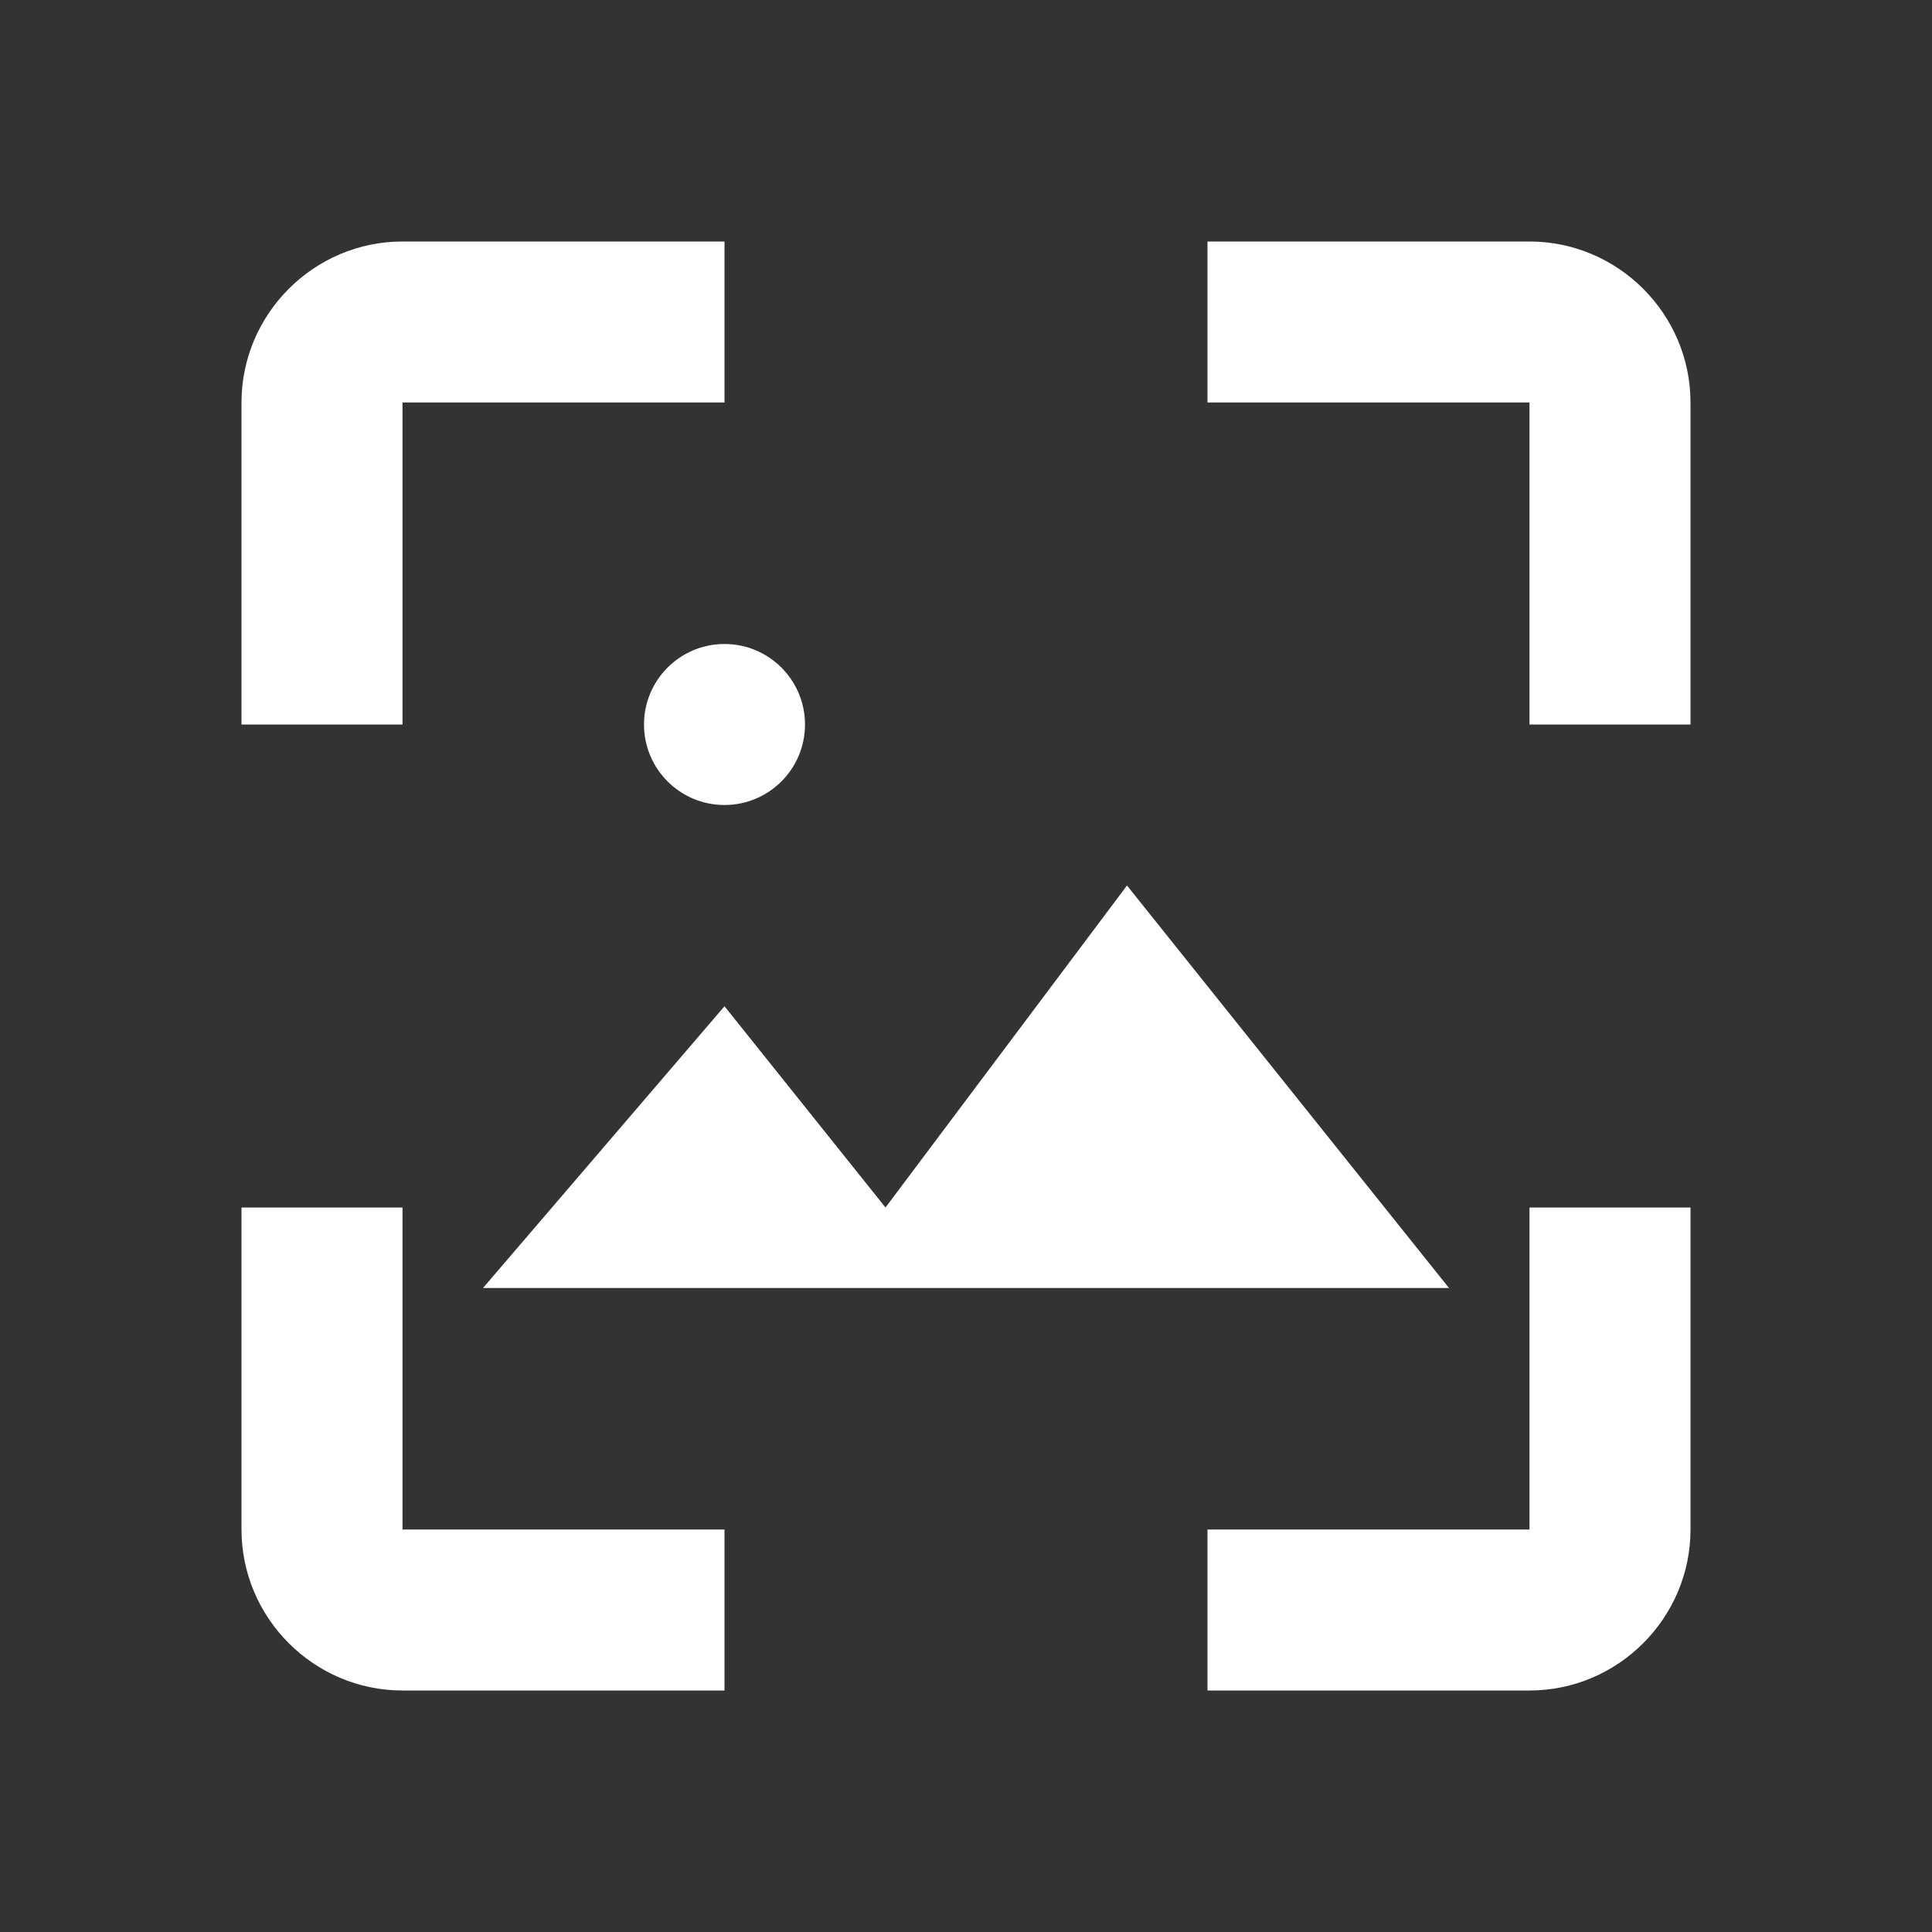 <?xml version="1.0" encoding="utf-8"?>
<!-- Generator: Adobe Illustrator 22.1.0, SVG Export Plug-In . SVG Version: 6.00 Build 0)  -->
<svg version="1.1" id="Ebene_1" xmlns="http://www.w3.org/2000/svg" xmlns:xlink="http://www.w3.org/1999/xlink" x="0px" y="0px"
	 width="24px" height="24px" viewBox="0 0 24 24" enable-background="new 0 0 24 24" xml:space="preserve">
<rect x="0" y="0" width="24" height="24" fill="#333333" stroke="none"/>
<path fill="#FFFFFF" d="M5,15H3v4c0,1.1,0.9,2,2,2h4v-2H5V15z M5,5h4V3H5C3.9,3,3,3.9,3,5v4h2V5z M19,3h-4v2h4v4h2V5
	C21,3.9,20.1,3,19,3z M19,19h-4v2h4c1.1,0,2-0.9,2-2v-4h-2V19z"/>
<path fill="#FFFFFF" d="M11,15l-2-2.5L6,16h12l-4-5L11,15z"/>
<circle fill="#FFFFFF" cx="9" cy="9" r="1"/>
</svg>
